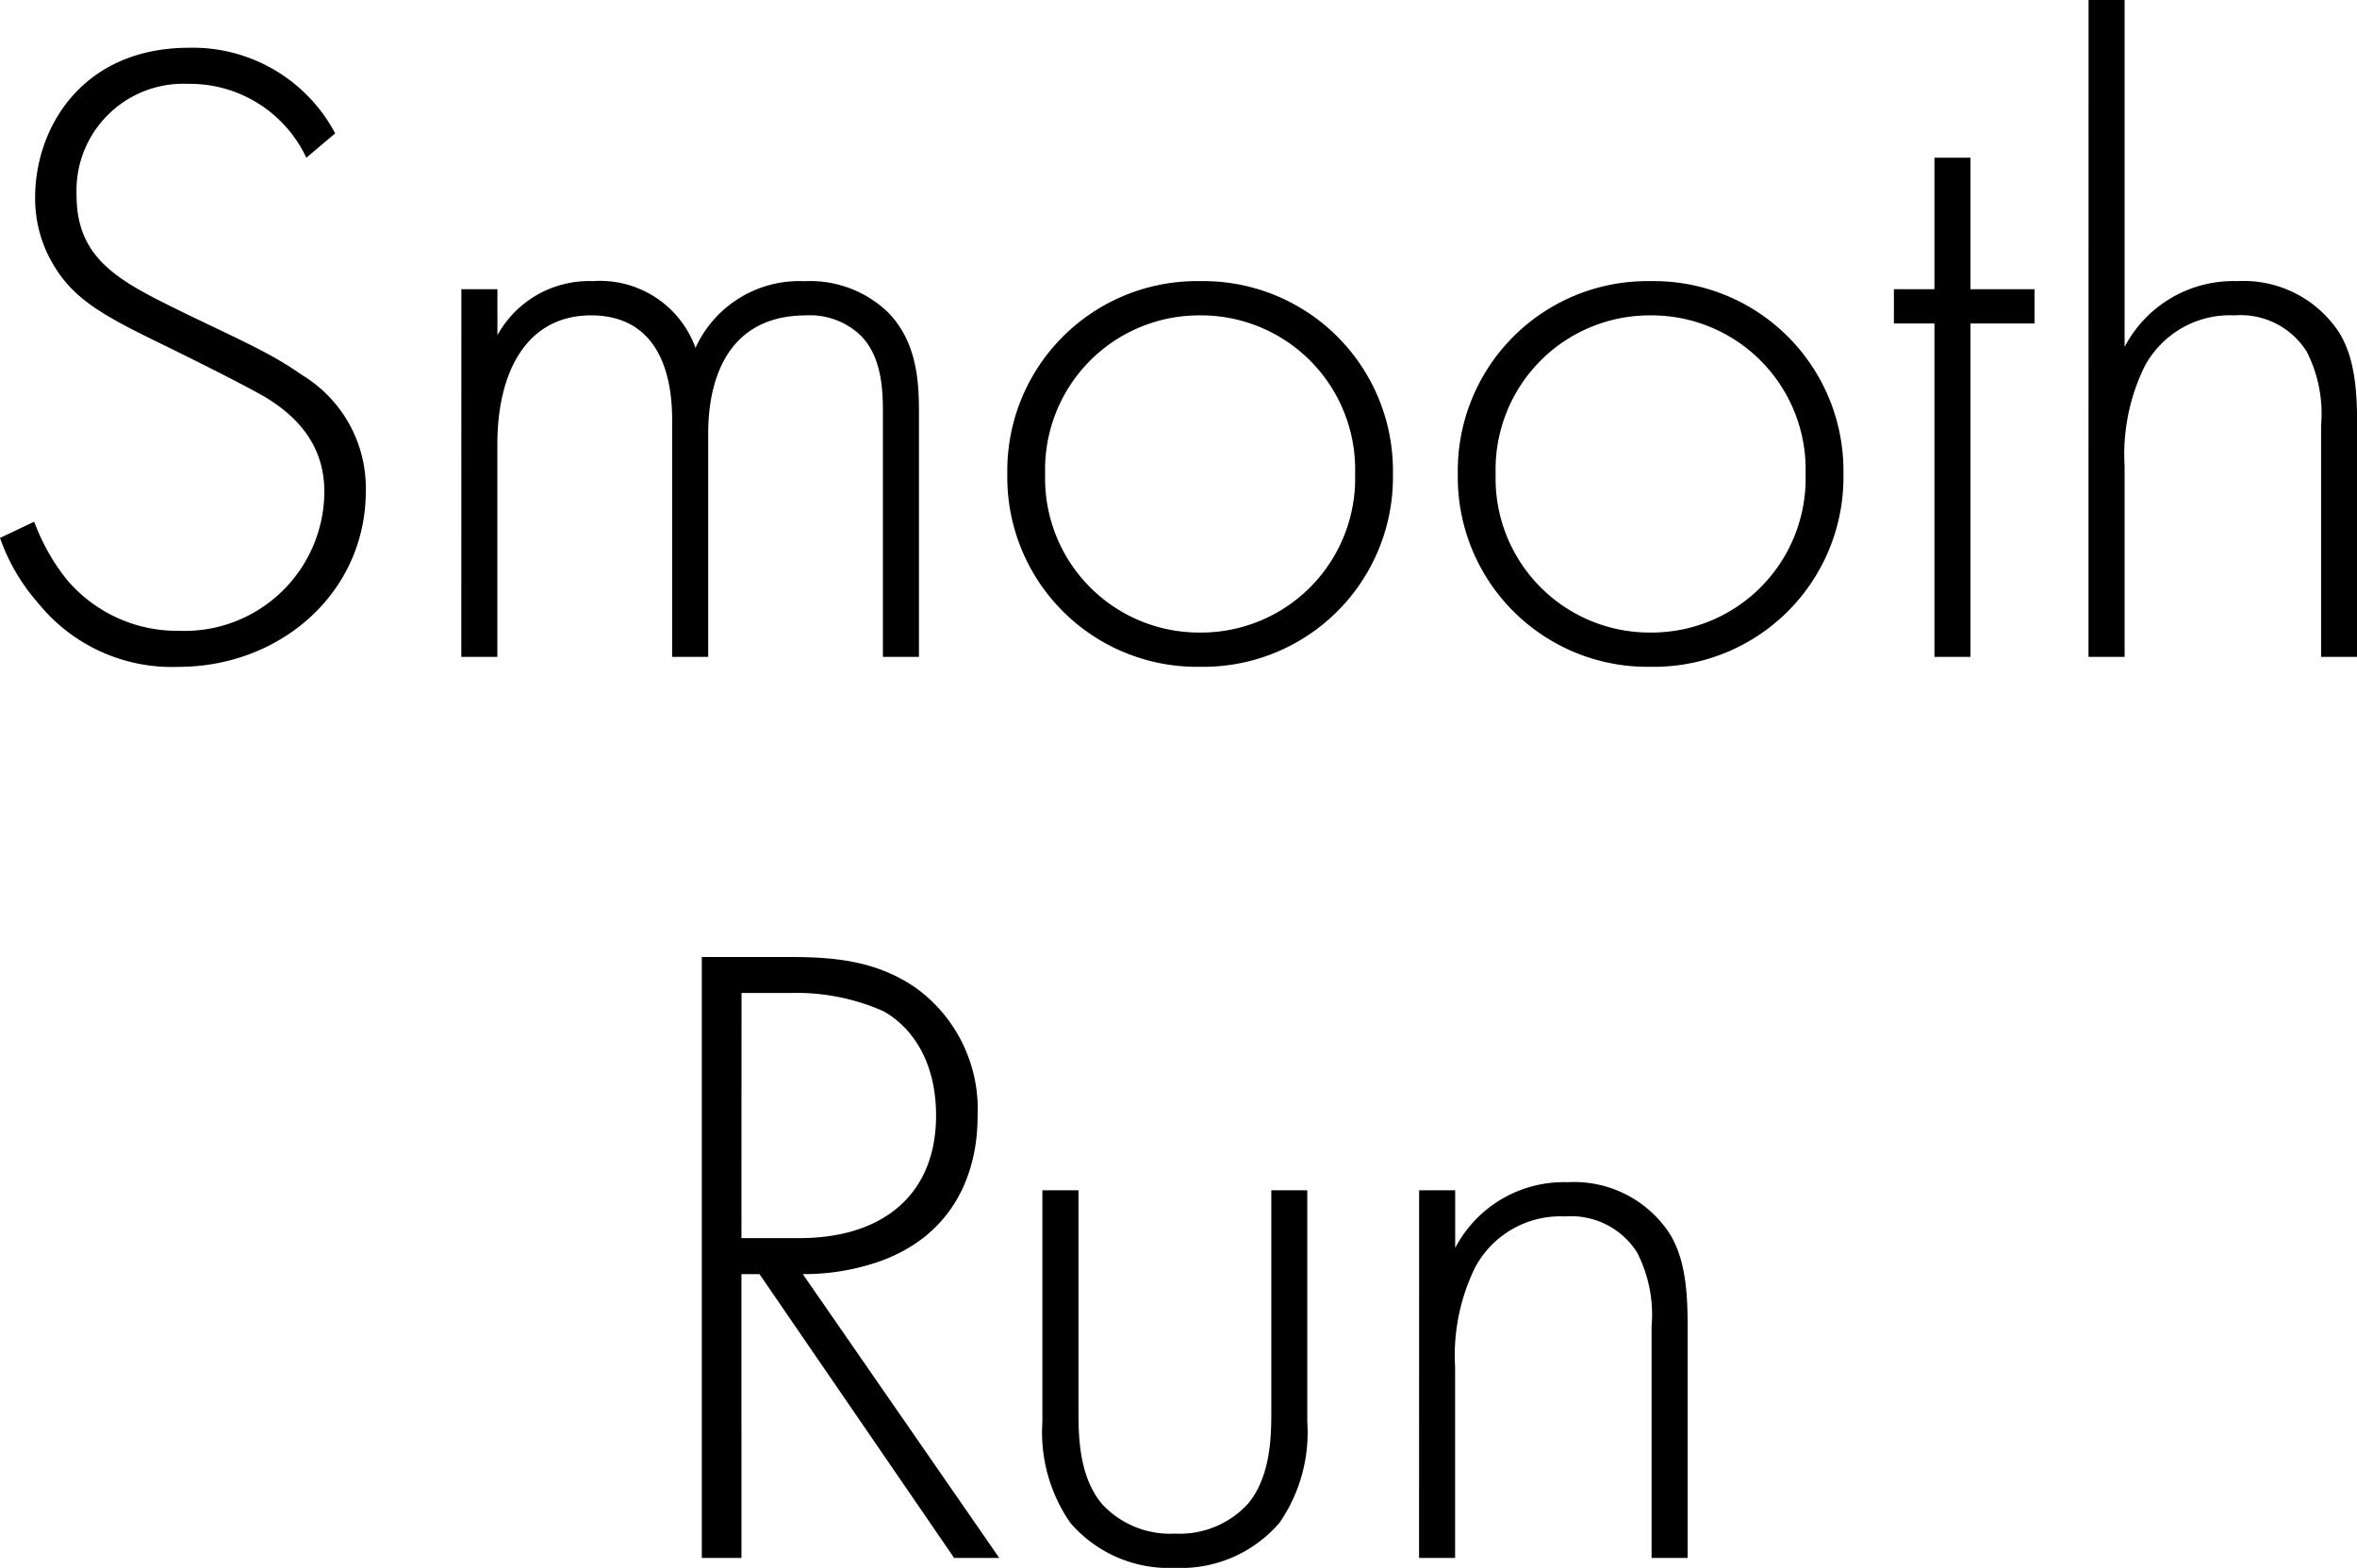 <svg xmlns="http://www.w3.org/2000/svg" width="146.496" height="97.44" viewBox="0 0 146.496 97.44">
  <path id="Streetsville_Glen" data-name="Streetsville Glen" d="M-52.92-32.536a10.012,10.012,0,0,0-9.072-5.32c-6.664,0-9.576,4.984-9.576,9.3A8.03,8.03,0,0,0-70.392-24.3c1.288,2.128,3.136,3.136,6.832,4.928,3.08,1.512,5.264,2.632,6.328,3.248,2.856,1.736,3.64,3.864,3.64,5.88a8.685,8.685,0,0,1-9.016,8.624,8.981,8.981,0,0,1-7-3.192A12.909,12.909,0,0,1-71.624-8.4l-2.128,1.008A12.269,12.269,0,0,0-71.344-3.3a10.669,10.669,0,0,0,8.68,3.92c6.384,0,11.648-4.648,11.648-10.92a8.211,8.211,0,0,0-3.976-7.224c-1.9-1.344-3.752-2.128-7.448-3.92-3.752-1.848-6.552-3.192-6.552-7.224a6.639,6.639,0,0,1,6.944-6.944,7.984,7.984,0,0,1,7.336,4.592ZM-45.08,0h2.24V-13.216c0-4.536,1.848-8.008,5.824-8.008,4.928,0,5.04,5.1,5.04,6.552V0h2.24V-13.776c0-1.4.056-7.448,6.1-7.448a4.548,4.548,0,0,1,3.416,1.288c1.232,1.288,1.344,3.192,1.344,4.7V0h2.24V-15.232c0-1.848-.112-4.368-1.96-6.216a6.984,6.984,0,0,0-5.152-1.9,7.086,7.086,0,0,0-6.776,4.144A6.307,6.307,0,0,0-36.9-23.352a6.506,6.506,0,0,0-5.936,3.36v-2.856h-2.24ZM.84-23.352A11.788,11.788,0,0,0-11.144-11.368,11.788,11.788,0,0,0,.84.616,11.788,11.788,0,0,0,12.824-11.368,11.788,11.788,0,0,0,.84-23.352Zm0,21.84a9.578,9.578,0,0,1-9.632-9.856A9.578,9.578,0,0,1,.84-21.224a9.578,9.578,0,0,1,9.632,9.856A9.578,9.578,0,0,1,.84-1.512Zm28-21.84A11.788,11.788,0,0,0,16.856-11.368,11.788,11.788,0,0,0,28.84.616,11.788,11.788,0,0,0,40.824-11.368,11.788,11.788,0,0,0,28.84-23.352Zm0,21.84a9.578,9.578,0,0,1-9.632-9.856,9.578,9.578,0,0,1,9.632-9.856,9.578,9.578,0,0,1,9.632,9.856A9.578,9.578,0,0,1,28.84-1.512ZM52.7-20.72v-2.128H48.72v-8.176H46.48v8.176H43.96v2.128h2.52V0h2.24V-20.72ZM56.056,0H58.3V-11.872a12.414,12.414,0,0,1,1.232-6.16,6.01,6.01,0,0,1,5.6-3.192,4.854,4.854,0,0,1,4.48,2.24,8.472,8.472,0,0,1,.9,4.592V0h2.24V-14.392c0-2.016-.112-4.144-1.12-5.768A7.094,7.094,0,0,0,65.3-23.352a7.629,7.629,0,0,0-7,4.088v-21.56h-2.24Zm-67.7,56L-23.856,38.36a14.29,14.29,0,0,0,4.592-.728c4.648-1.568,6.272-5.376,6.272-9.072a9.3,9.3,0,0,0-3.864-8.008c-2.464-1.68-5.04-1.9-7.9-1.9h-5.376V56h2.464V38.36h1.12L-14.448,56ZM-27.664,20.888h3.08a13.311,13.311,0,0,1,5.712,1.12c1.456.784,3.3,2.744,3.3,6.5,0,4.816-3.192,7.616-8.512,7.616h-3.584Zm18.7,12.264V47.544a9.862,9.862,0,0,0,1.736,6.272,8.07,8.07,0,0,0,6.5,2.8,8.07,8.07,0,0,0,6.5-2.8A9.862,9.862,0,0,0,7.5,47.544V33.152H5.264V46.928c0,1.624-.056,4.032-1.456,5.712A5.758,5.758,0,0,1-.728,54.488,5.758,5.758,0,0,1-5.264,52.64c-1.4-1.68-1.456-4.088-1.456-5.712V33.152ZM14.448,56h2.24V44.128a12.414,12.414,0,0,1,1.232-6.16,6.01,6.01,0,0,1,5.6-3.192A4.854,4.854,0,0,1,28,37.016a8.472,8.472,0,0,1,.9,4.592V56h2.24V41.608c0-2.016-.112-4.144-1.12-5.768a7.094,7.094,0,0,0-6.328-3.192,7.629,7.629,0,0,0-7,4.088V33.152h-2.24Z" transform="translate(73.752 40.824)"/>
</svg>
